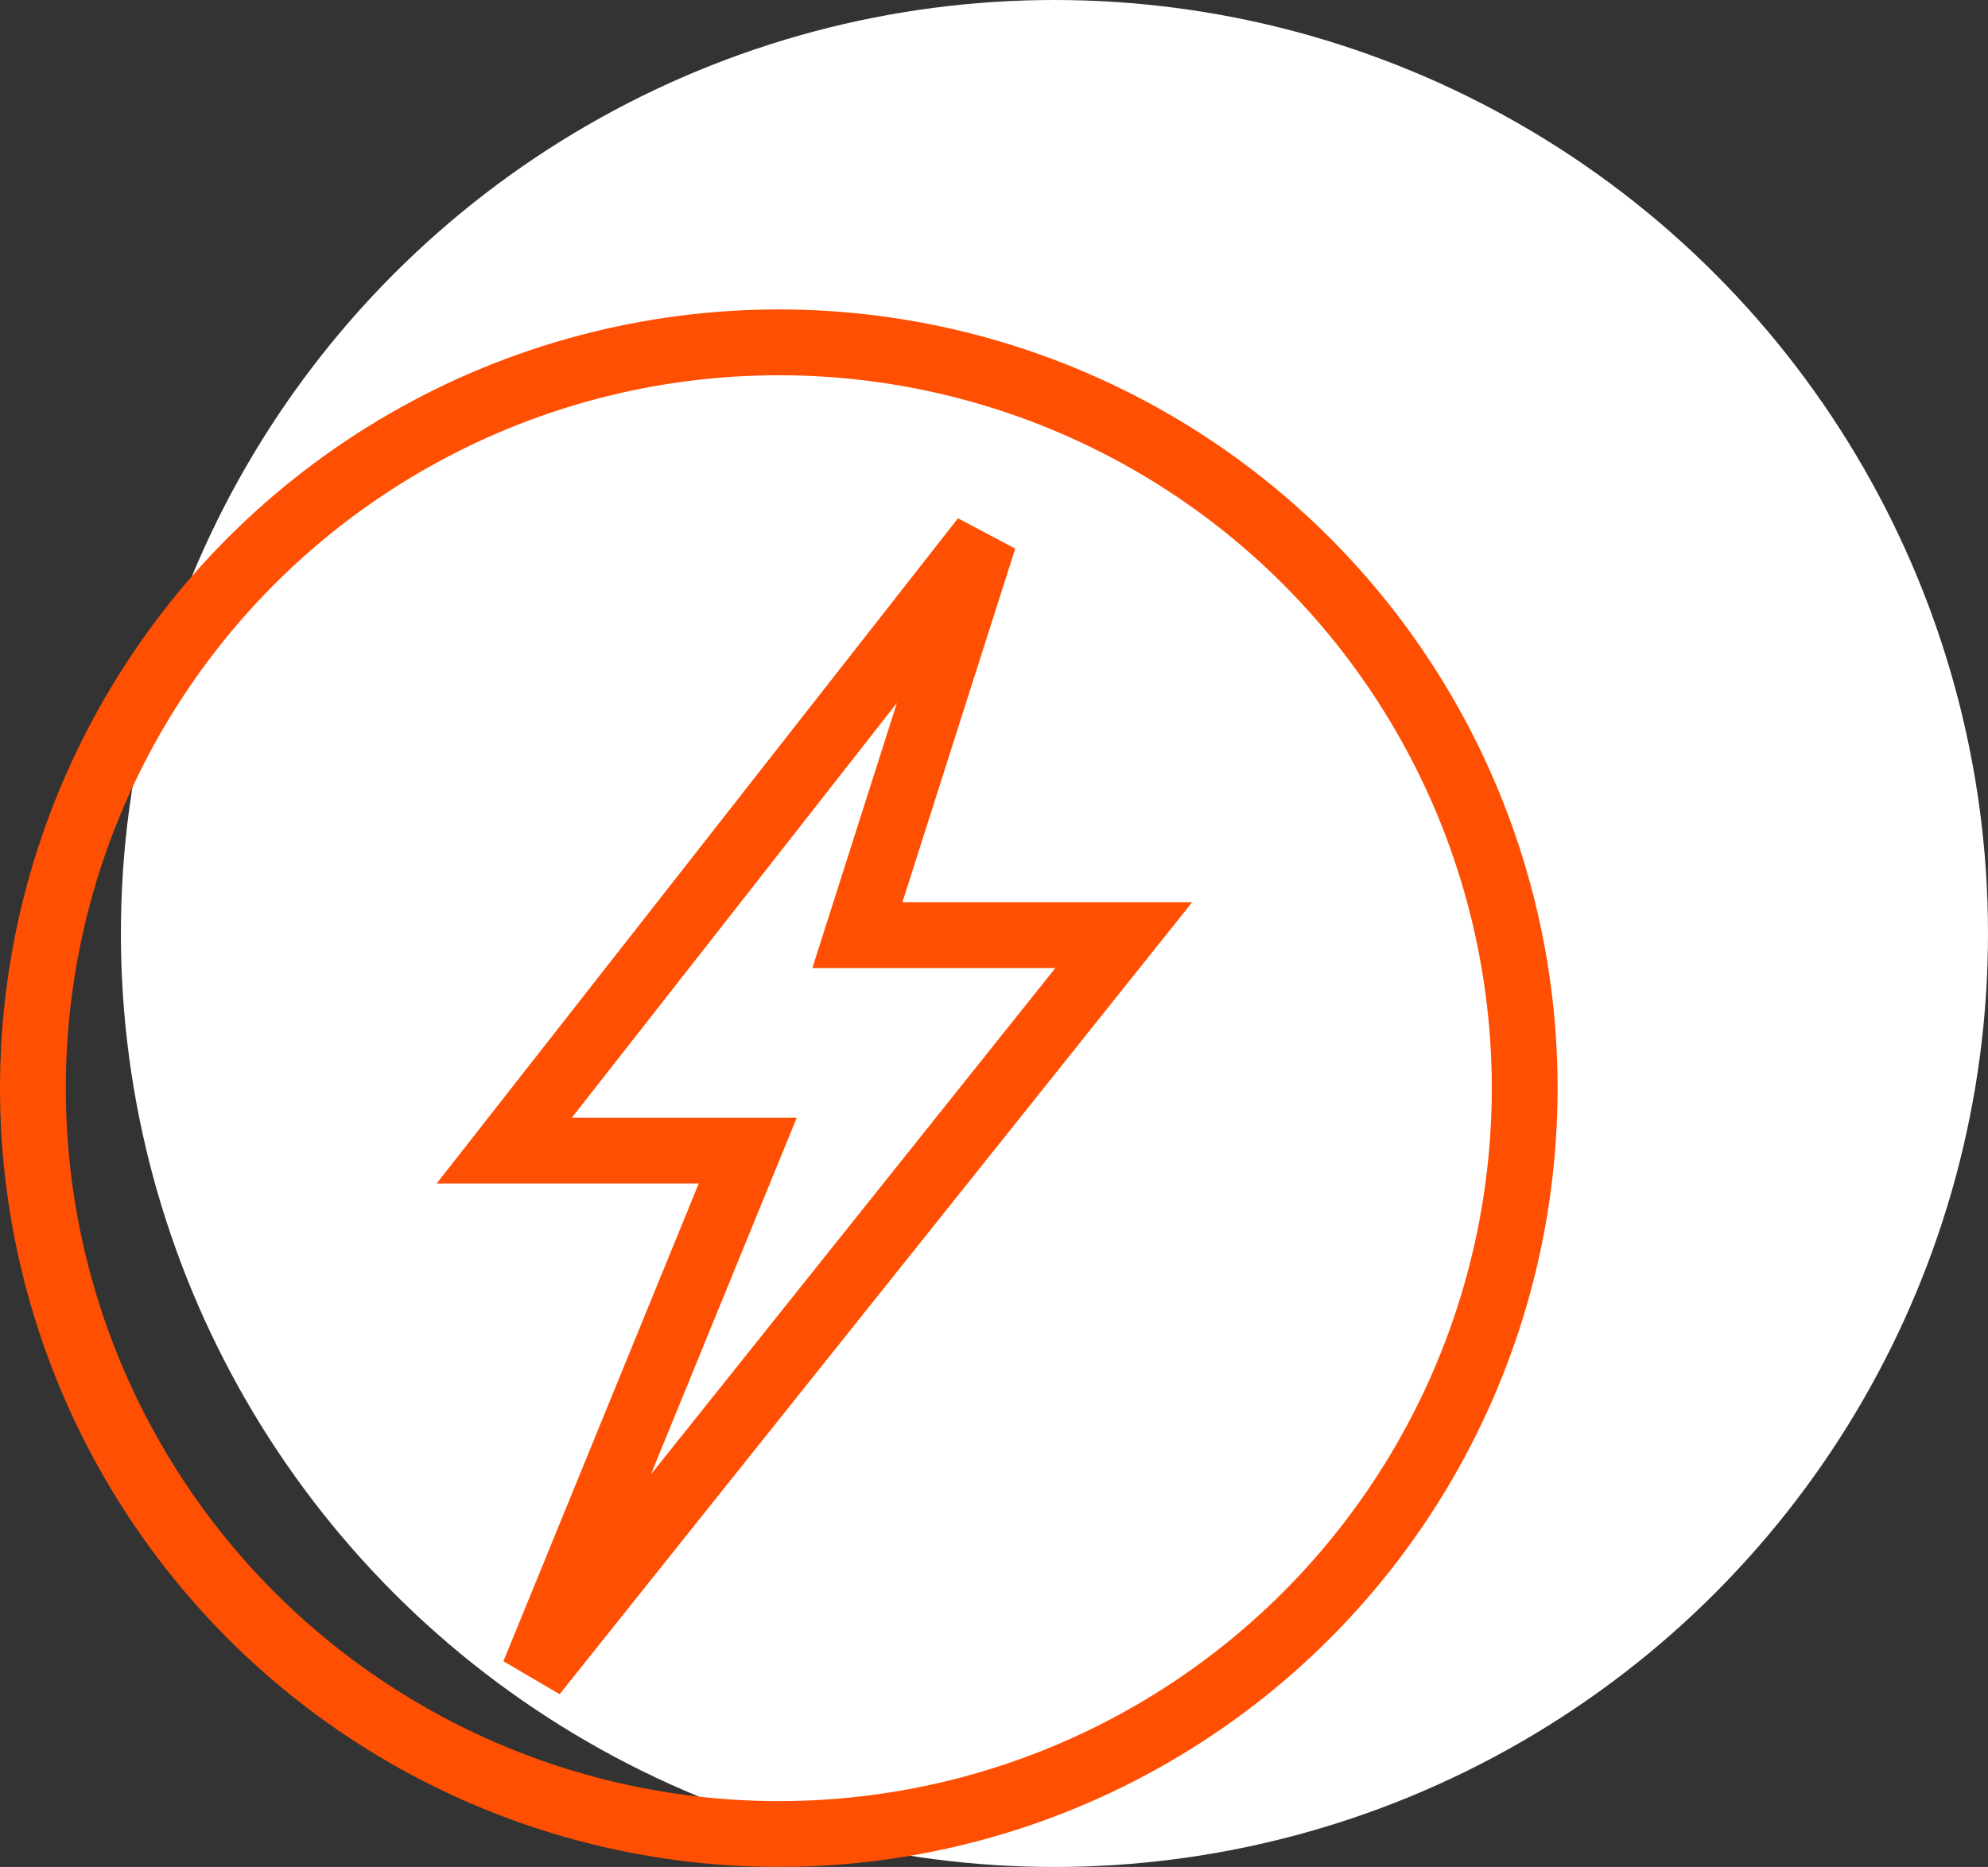 <svg xmlns="http://www.w3.org/2000/svg" width="90.619" height="85.108" viewBox="0 0 90.619 85.108">
  <rect x="0" y="0" width="90.619" height="85.108" fill="#333333" stroke="none"/>
  <g id="Group_65" data-name="Group 65" transform="translate(-778 -2982.894)">
    <g id="Group_61" data-name="Group 61" transform="translate(4)">
      <ellipse id="Ellipse_14" data-name="Ellipse 14" cx="42.554" cy="42.554" rx="42.554" ry="42.554" transform="translate(779.511 2982.894)" fill="#fff"/>
    </g>
    <g id="Group_64" data-name="Group 64" transform="translate(-389 1)">
      <g id="Ellipse_17" data-name="Ellipse 17" transform="translate(1167 2996)" fill="none" stroke="#ff4f02" stroke-width="3">
        <circle cx="35.5" cy="35.5" r="35.5" stroke="none"/>
        <circle cx="35.5" cy="35.5" r="34" fill="none"/>
      </g>
      <path id="Path_673" data-name="Path 673" d="M4570.588,2935.008l-21.864,27.9h11.1l-9.748,23.844,26.888-33.667h-12.142Z" transform="translate(-3358.74 71.439)" fill="none" stroke="#ff4f02" stroke-width="3"/>
    </g>
  </g>
</svg>
